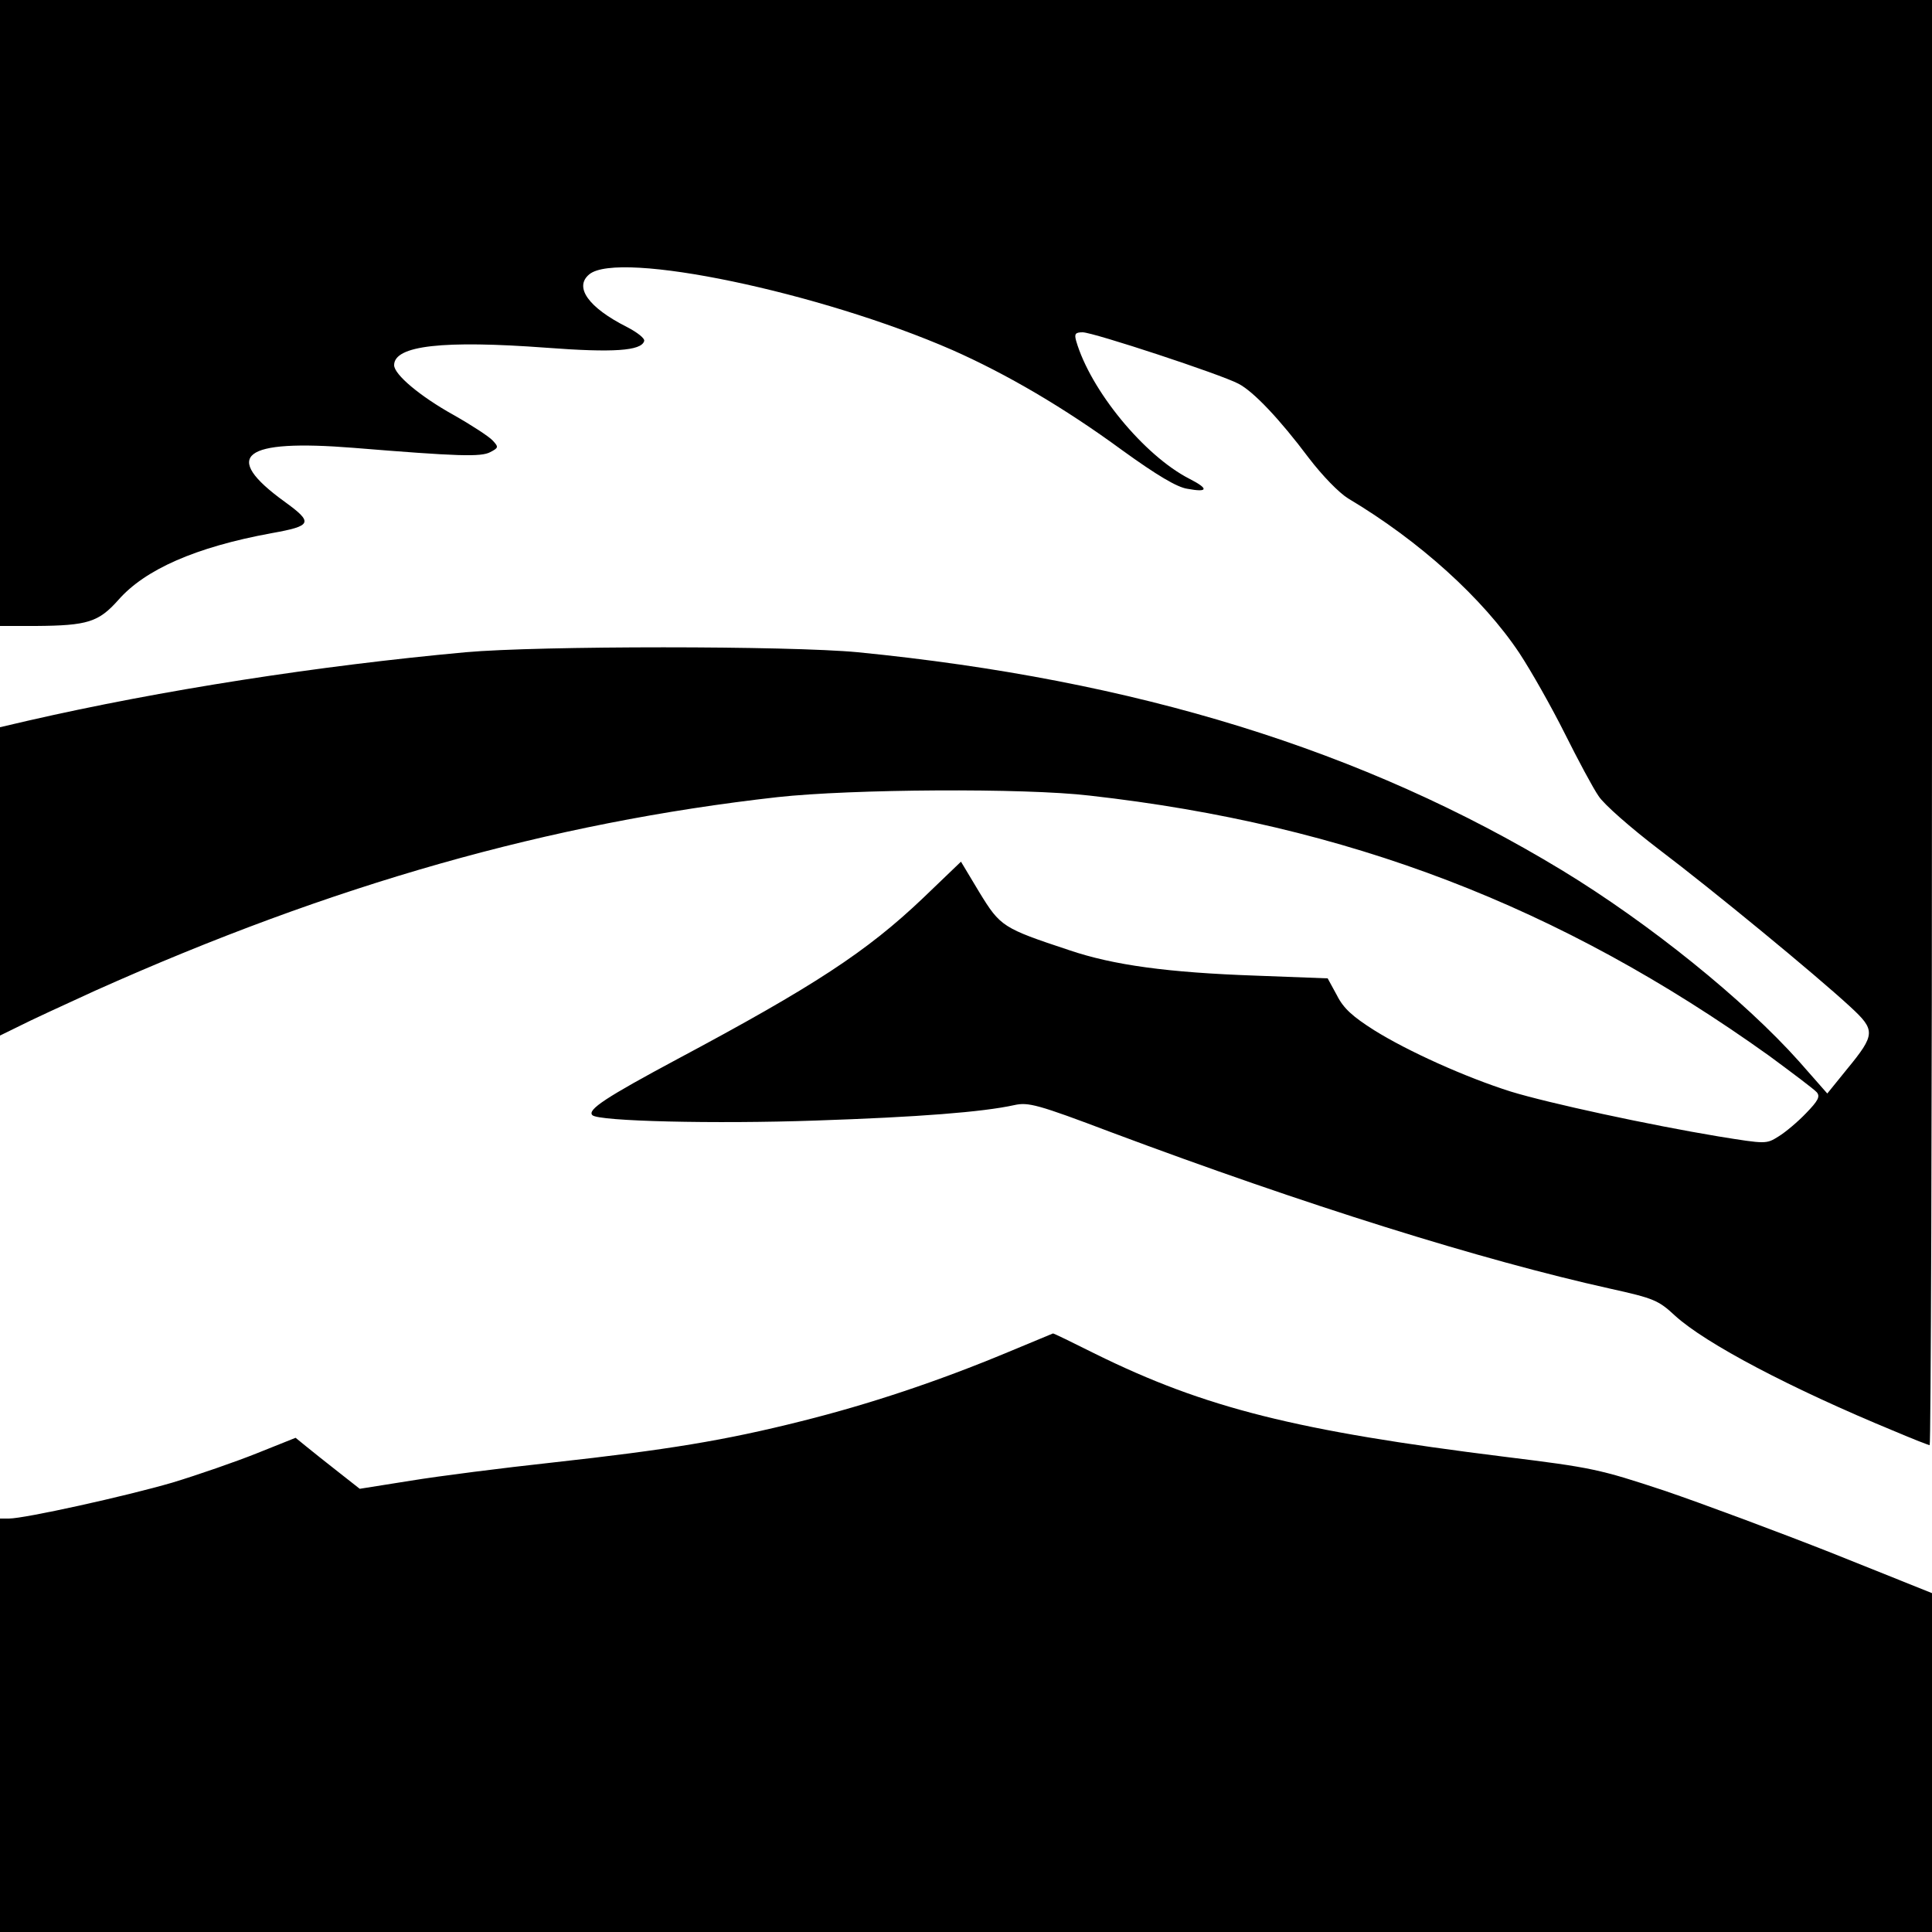 <?xml version="1.0" standalone="no"?>
<!DOCTYPE svg PUBLIC "-//W3C//DTD SVG 20010904//EN"
 "http://www.w3.org/TR/2001/REC-SVG-20010904/DTD/svg10.dtd">
<svg version="1.0" xmlns="http://www.w3.org/2000/svg"
 width="500pt" height="500pt" viewBox="0 0 500 500"
 preserveAspectRatio="xMidYMid meet">
<g transform="translate(0,500) scale(0.1,-0.1)"
fill="#000000" stroke="none">
<path d="M0 4190 l0 -810 93 0 c134 1 162 10 213 67 69 79 200 137 396 173
106 19 110 27 34 82 -164 119 -109 162 179 139 270 -22 330 -24 354 -11 21 11
22 13 6 30 -9 10 -55 40 -101 66 -88 49 -154 105 -154 129 0 51 127 65 395 45
172 -13 244 -8 252 17 3 7 -18 23 -45 37 -99 50 -137 103 -97 136 76 63 597
-46 940 -196 140 -62 289 -149 439 -259 90 -65 142 -96 169 -100 54 -10 56 0
5 26 -117 60 -256 229 -293 357 -5 18 -2 22 17 22 27 0 358 -109 403 -133 39
-20 107 -92 182 -192 36 -47 78 -90 102 -105 185 -110 349 -259 443 -400 31
-47 84 -141 118 -209 34 -68 73 -141 87 -161 13 -21 84 -83 156 -138 140 -106
405 -324 496 -408 65 -60 65 -71 -9 -161 l-51 -63 -73 83 c-142 159 -387 357
-614 495 -513 311 -1102 493 -1822 564 -177 17 -826 17 -1015 0 -382 -35 -787
-98 -1132 -177 l-73 -17 0 -399 0 -399 49 24 c27 14 116 55 197 92 614 275
1178 435 1766 501 190 21 639 24 808 4 668 -75 1217 -286 1758 -673 61 -45
117 -87 124 -95 9 -11 3 -22 -28 -54 -21 -22 -53 -49 -71 -60 -32 -20 -32 -20
-156 0 -180 30 -439 86 -537 116 -117 37 -266 104 -354 159 -55 35 -79 56 -96
90 l-24 44 -185 7 c-228 8 -369 27 -484 66 -172 57 -178 61 -232 149 l-48 80
-98 -94 c-146 -139 -282 -228 -638 -418 -181 -97 -232 -130 -218 -144 15 -16
318 -23 577 -14 268 9 433 22 515 40 36 8 60 2 250 -70 505 -189 959 -331
1292 -405 113 -25 125 -30 168 -70 79 -72 299 -188 568 -299 47 -20 88 -36 91
-36 3 0 6 842 6 1870 l0 1870 -2500 0 -2500 0 0 -810z"/>
<path d="M2607 1500 c-180 -75 -357 -134 -533 -178 -199 -50 -346 -74 -644
-107 -129 -14 -294 -35 -367 -47 l-132 -21 -56 44 c-31 24 -68 54 -83 66 l-27
22 -100 -40 c-55 -22 -153 -56 -219 -76 -120 -35 -382 -93 -423 -93 l-23 0 0
-535 0 -535 2500 0 2500 0 0 438 0 439 -257 103 c-142 56 -338 129 -435 162
-169 56 -188 60 -415 88 -538 67 -774 126 -1058 266 -60 30 -109 54 -110 53 0
0 -53 -22 -118 -49z"/>
</g>
</svg>
